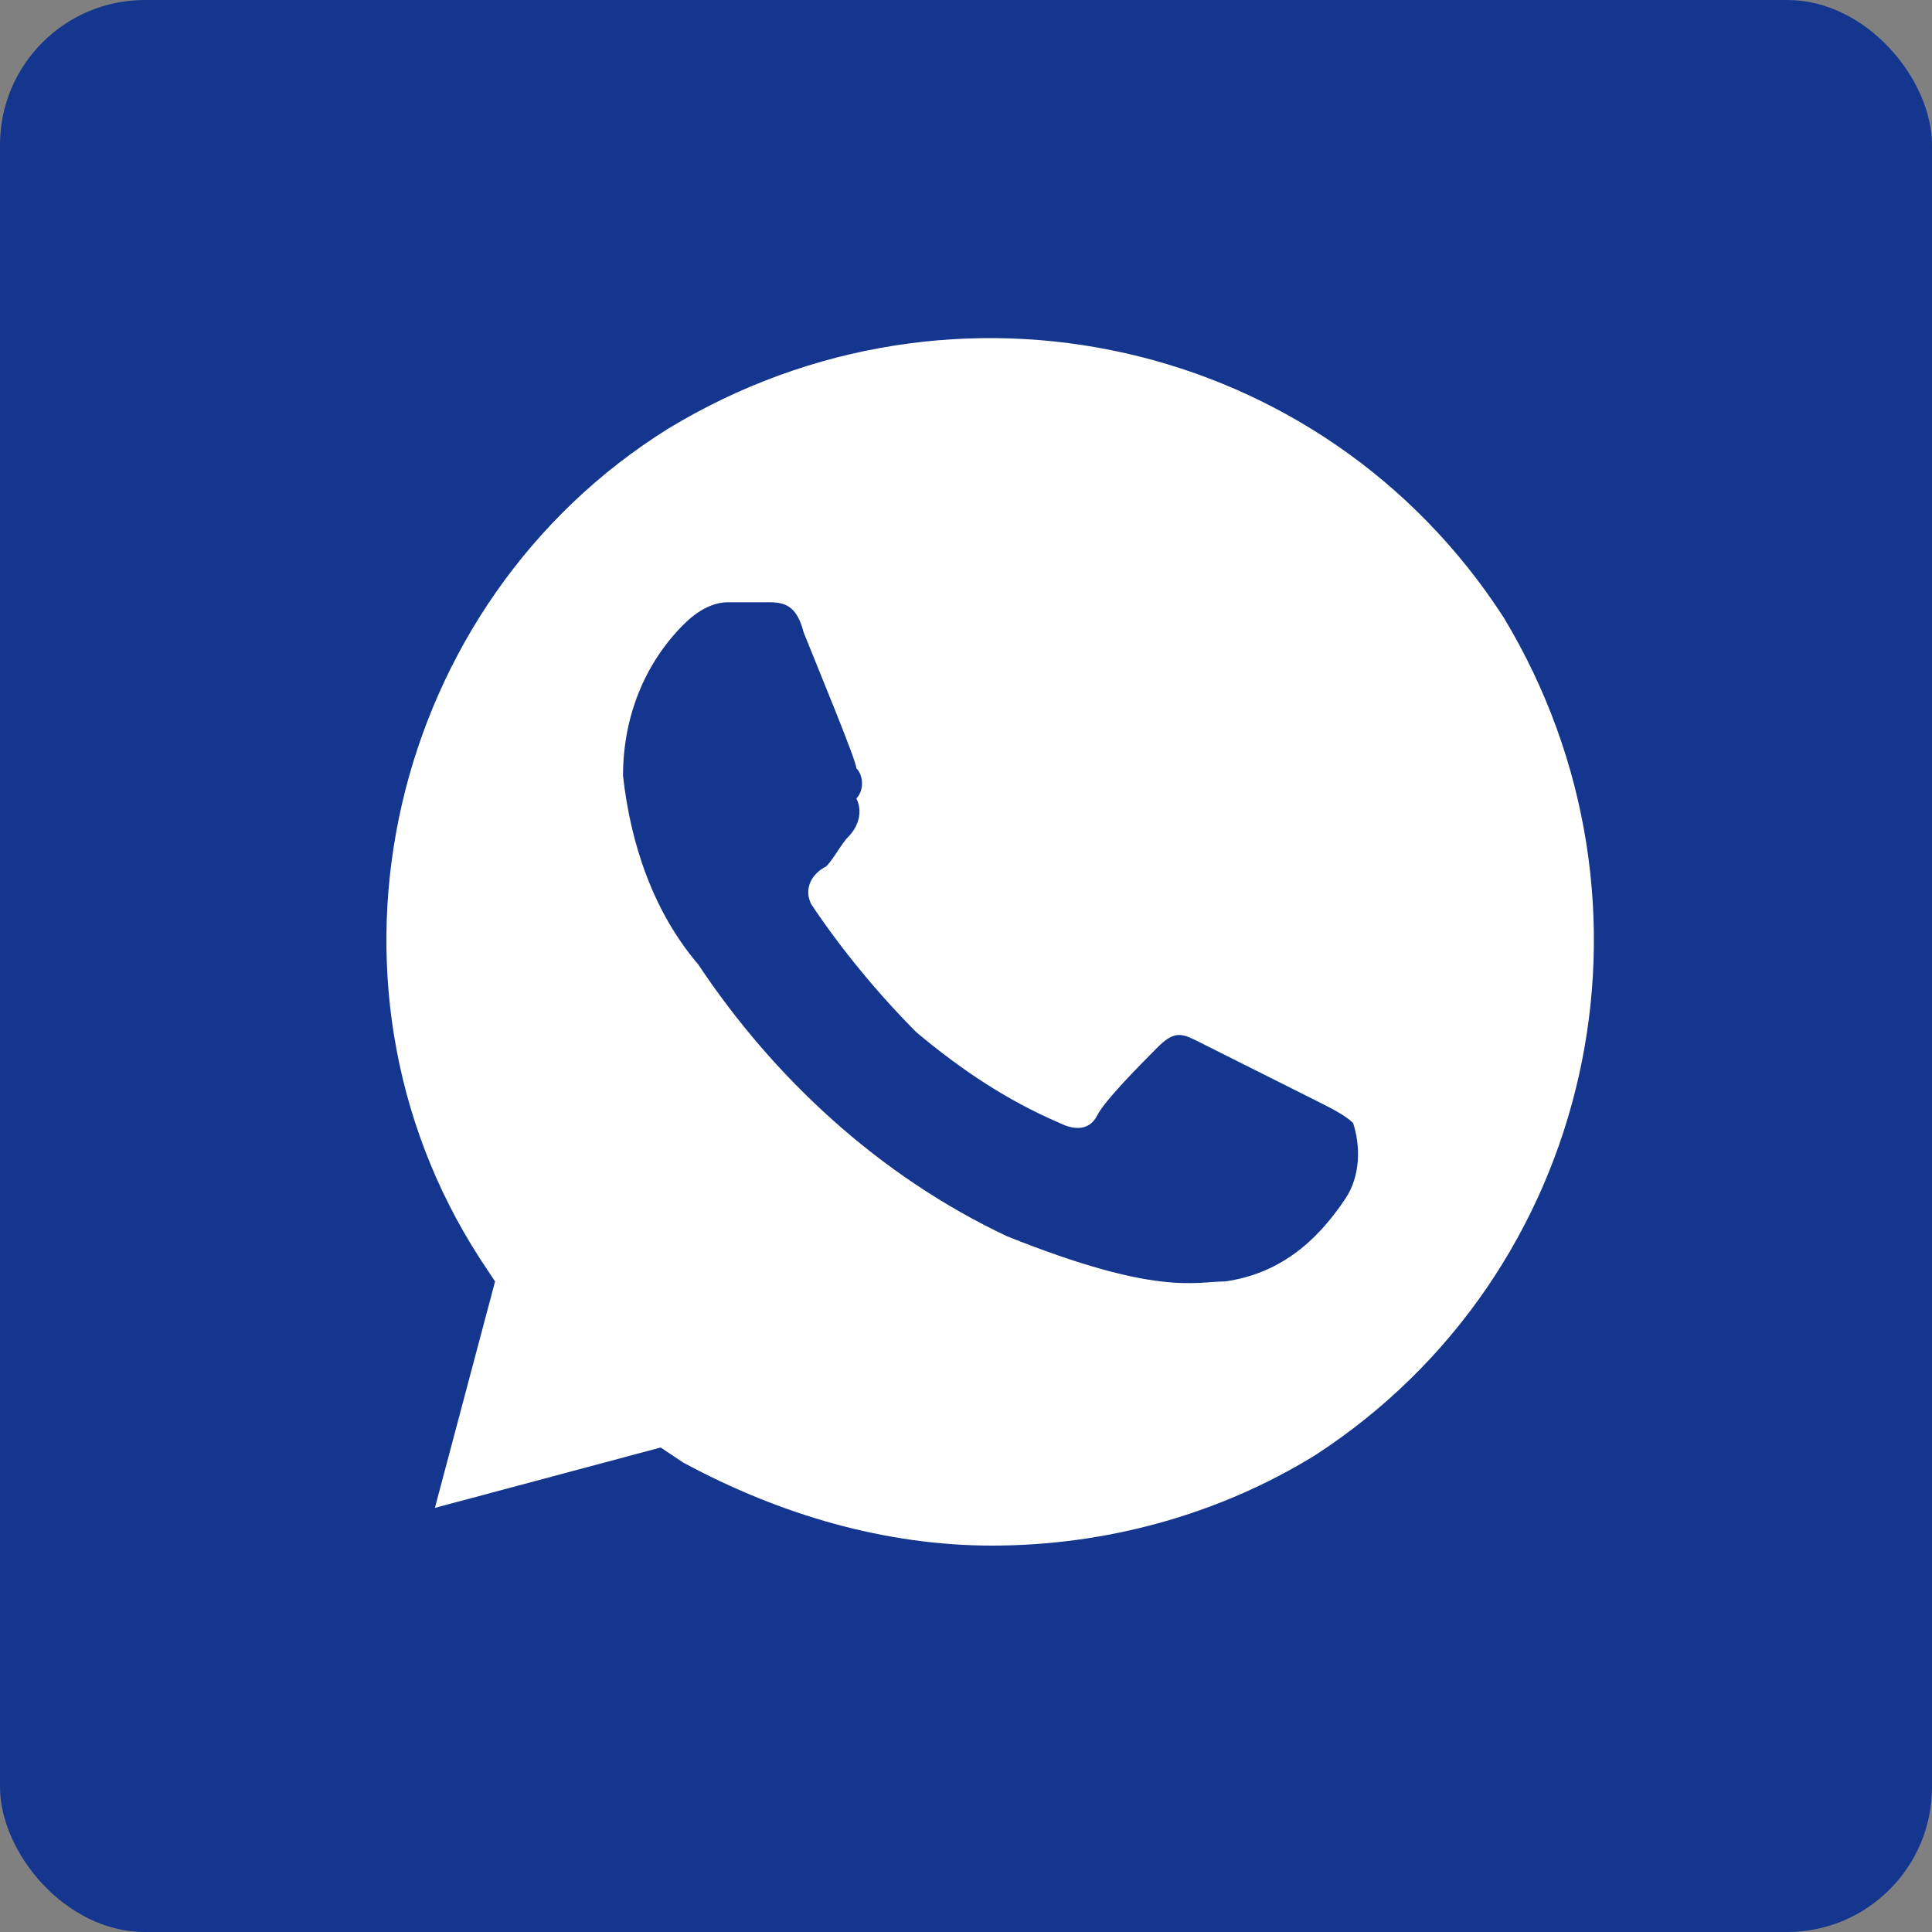 <?xml version="1.0" encoding="UTF-8"?> <svg xmlns="http://www.w3.org/2000/svg" width="40" height="40" viewBox="0 0 40 40" fill="none"><rect x="0" y="0" width="40" height="40" fill="#808080" stroke="none"/> <rect width="40" height="40" rx="3" fill="#14368F"></rect> <path d="M31.13 12.781C27.391 7 19.755 5.281 13.834 8.875C8.069 12.469 6.199 20.281 9.939 26.062L10.25 26.531L9.004 31.219L13.678 29.969L14.146 30.281C16.172 31.375 18.353 32 20.535 32C22.872 32 25.209 31.375 27.235 30.125C33 26.375 34.714 18.719 31.13 12.781V12.781ZM27.858 24.812C27.235 25.75 26.456 26.375 25.365 26.531C24.742 26.531 23.963 26.844 20.846 25.594C18.197 24.344 16.016 22.312 14.457 19.969C13.523 18.875 13.055 17.469 12.899 16.062C12.899 14.812 13.367 13.719 14.146 12.937C14.457 12.625 14.769 12.469 15.081 12.469H15.86C16.172 12.469 16.483 12.469 16.639 13.094C16.951 13.875 17.73 15.75 17.73 15.906C17.886 16.062 17.886 16.375 17.73 16.531C17.886 16.844 17.73 17.156 17.574 17.312C17.418 17.469 17.262 17.781 17.107 17.937C16.795 18.094 16.639 18.406 16.795 18.719C17.418 19.656 18.197 20.594 18.976 21.375C19.911 22.156 20.846 22.781 21.937 23.25C22.249 23.406 22.56 23.406 22.716 23.094C22.872 22.781 23.651 22 23.963 21.687C24.274 21.375 24.43 21.375 24.742 21.531L27.235 22.781C27.547 22.937 27.858 23.094 28.014 23.25C28.17 23.719 28.17 24.344 27.858 24.812V24.812Z" fill="white"></path> </svg> 
